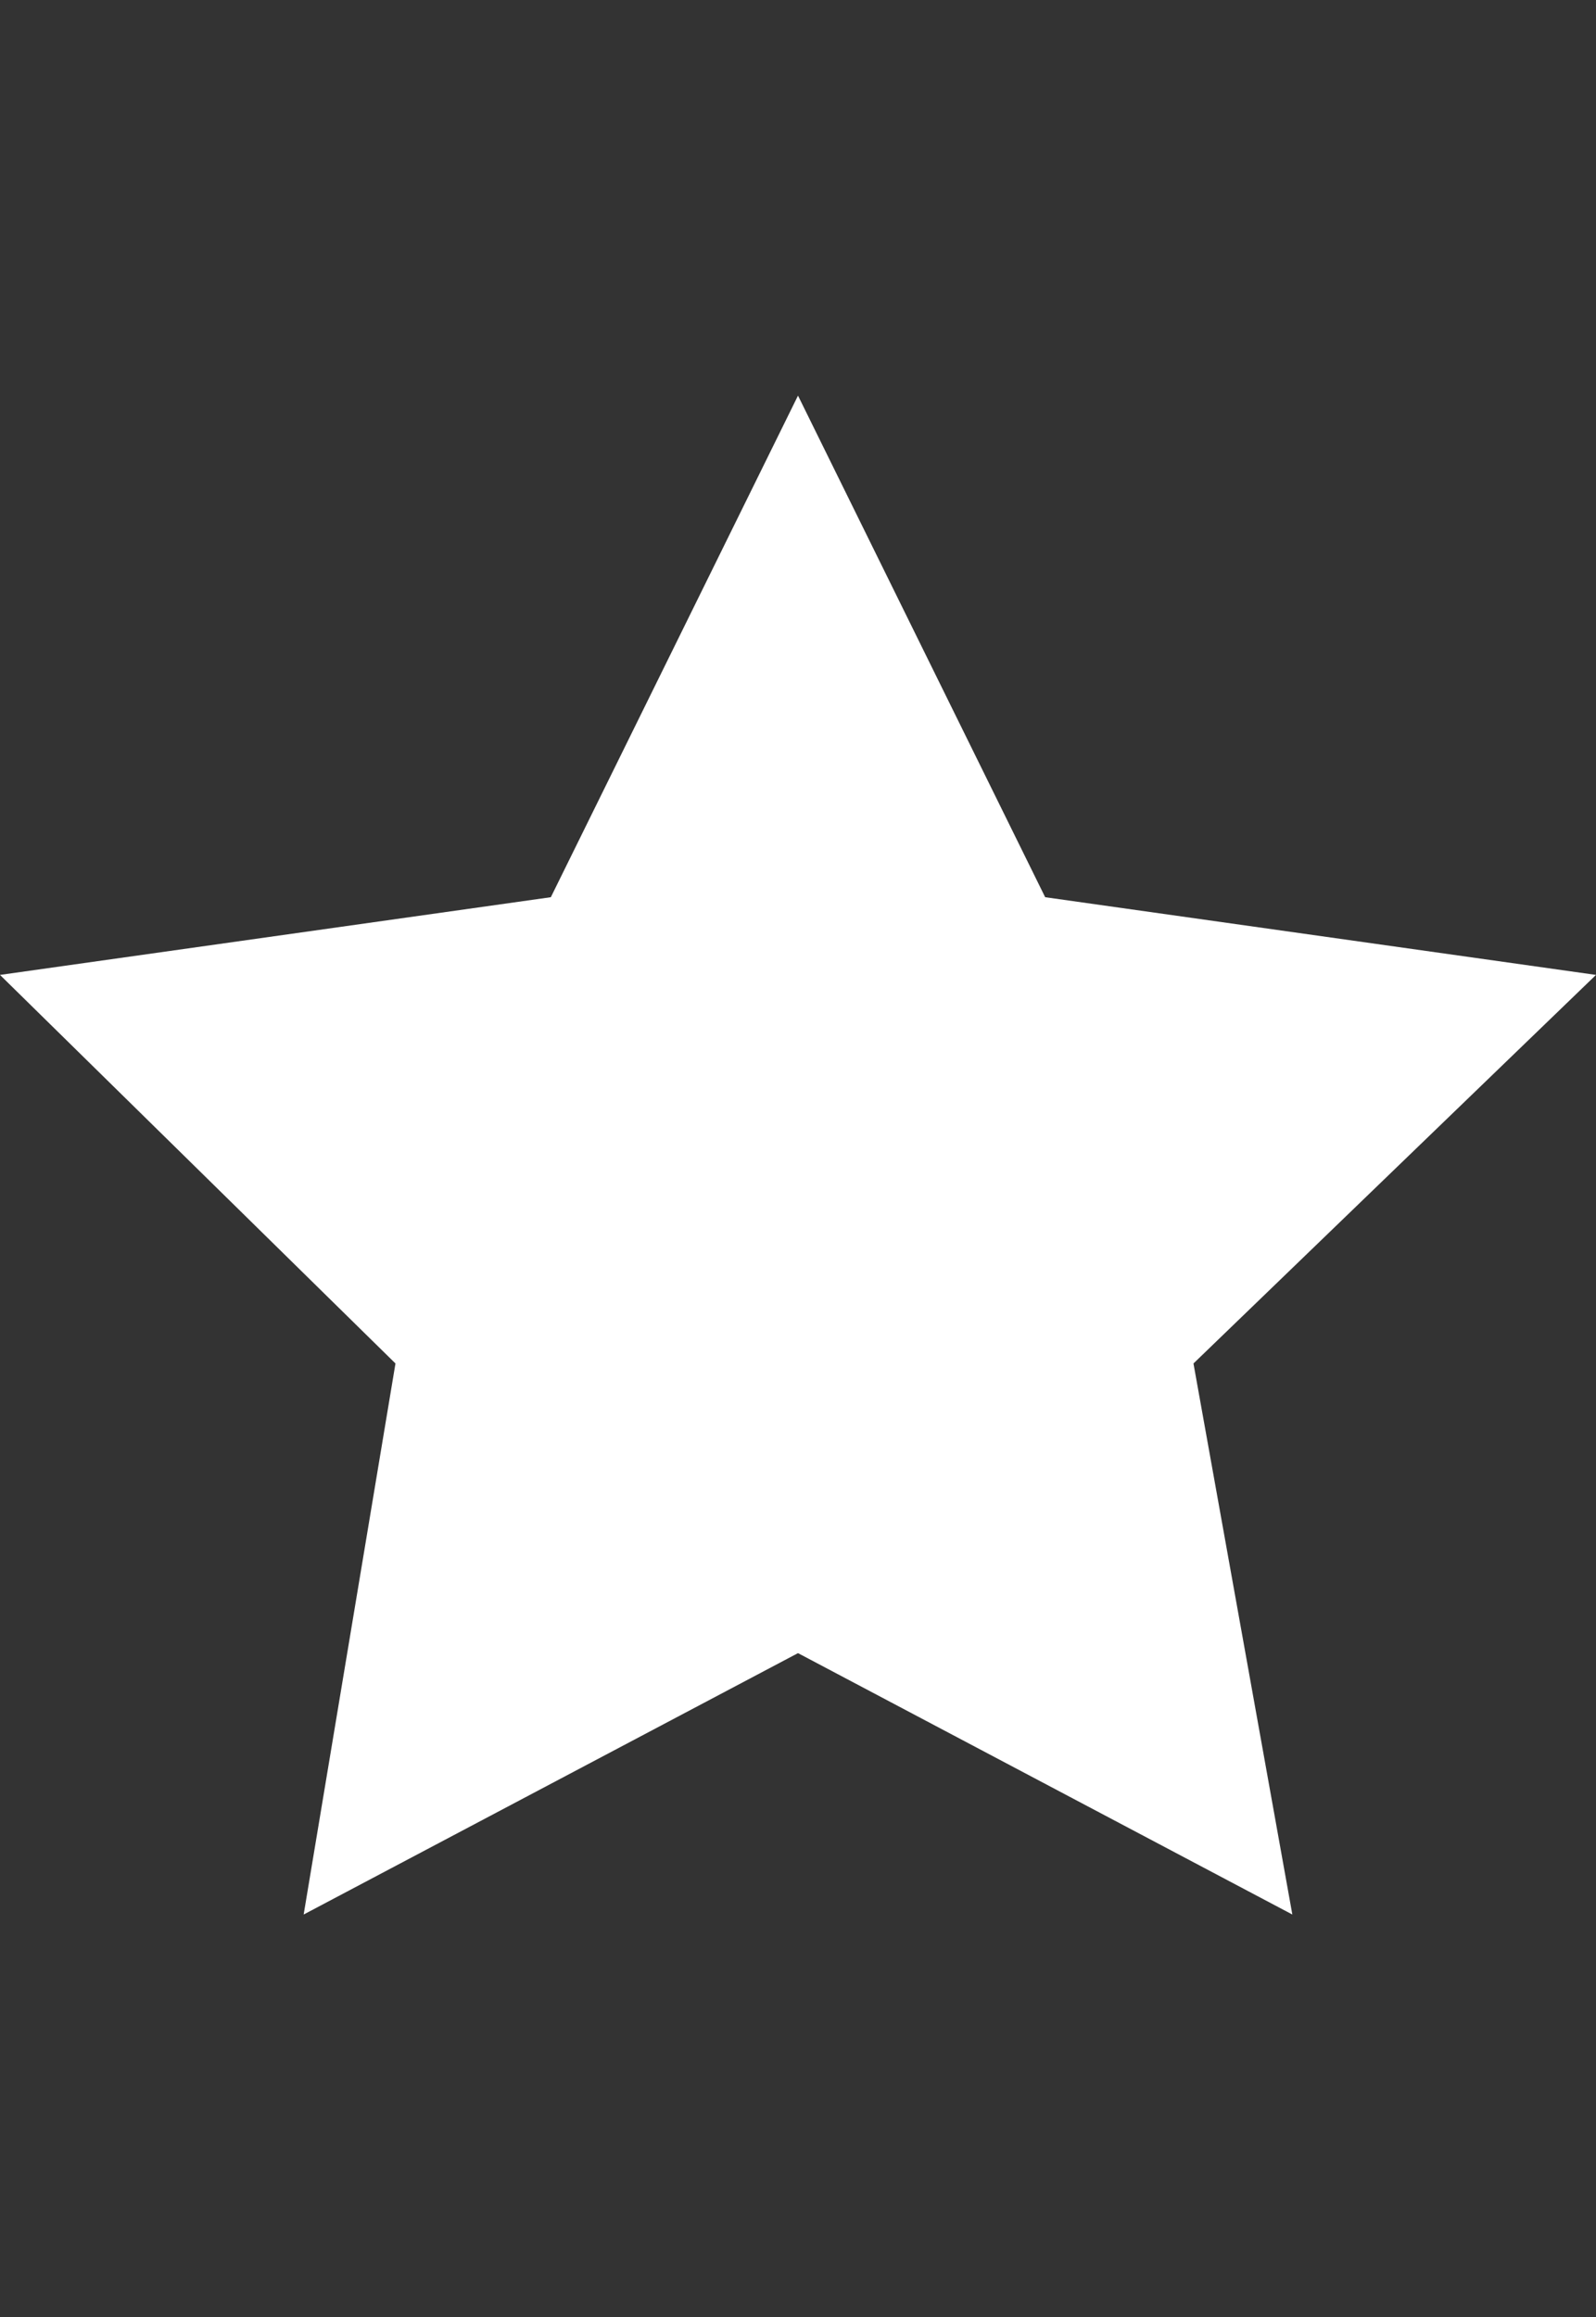 <svg id="レイヤー_1" data-name="レイヤー 1" xmlns="http://www.w3.org/2000/svg" width="22.6" height="32.8" viewBox="0 0 22.6 32.8"><rect x="0" y="0" width="22.6" height="32.8" fill="#333333" stroke="none"/><defs><style>.cls-1{fill:#fff;fill-rule:evenodd;}.cls-2{fill:none;}</style></defs><polygon class="cls-1" points="11.3 5.6 14.8 12.7 22.6 13.8 16.9 19.3 18.3 27.1 11.3 23.4 4.3 27.1 5.6 19.3 0 13.8 7.8 12.7 11.3 5.6"/><rect class="cls-2" width="22.6" height="32.8"/></svg>